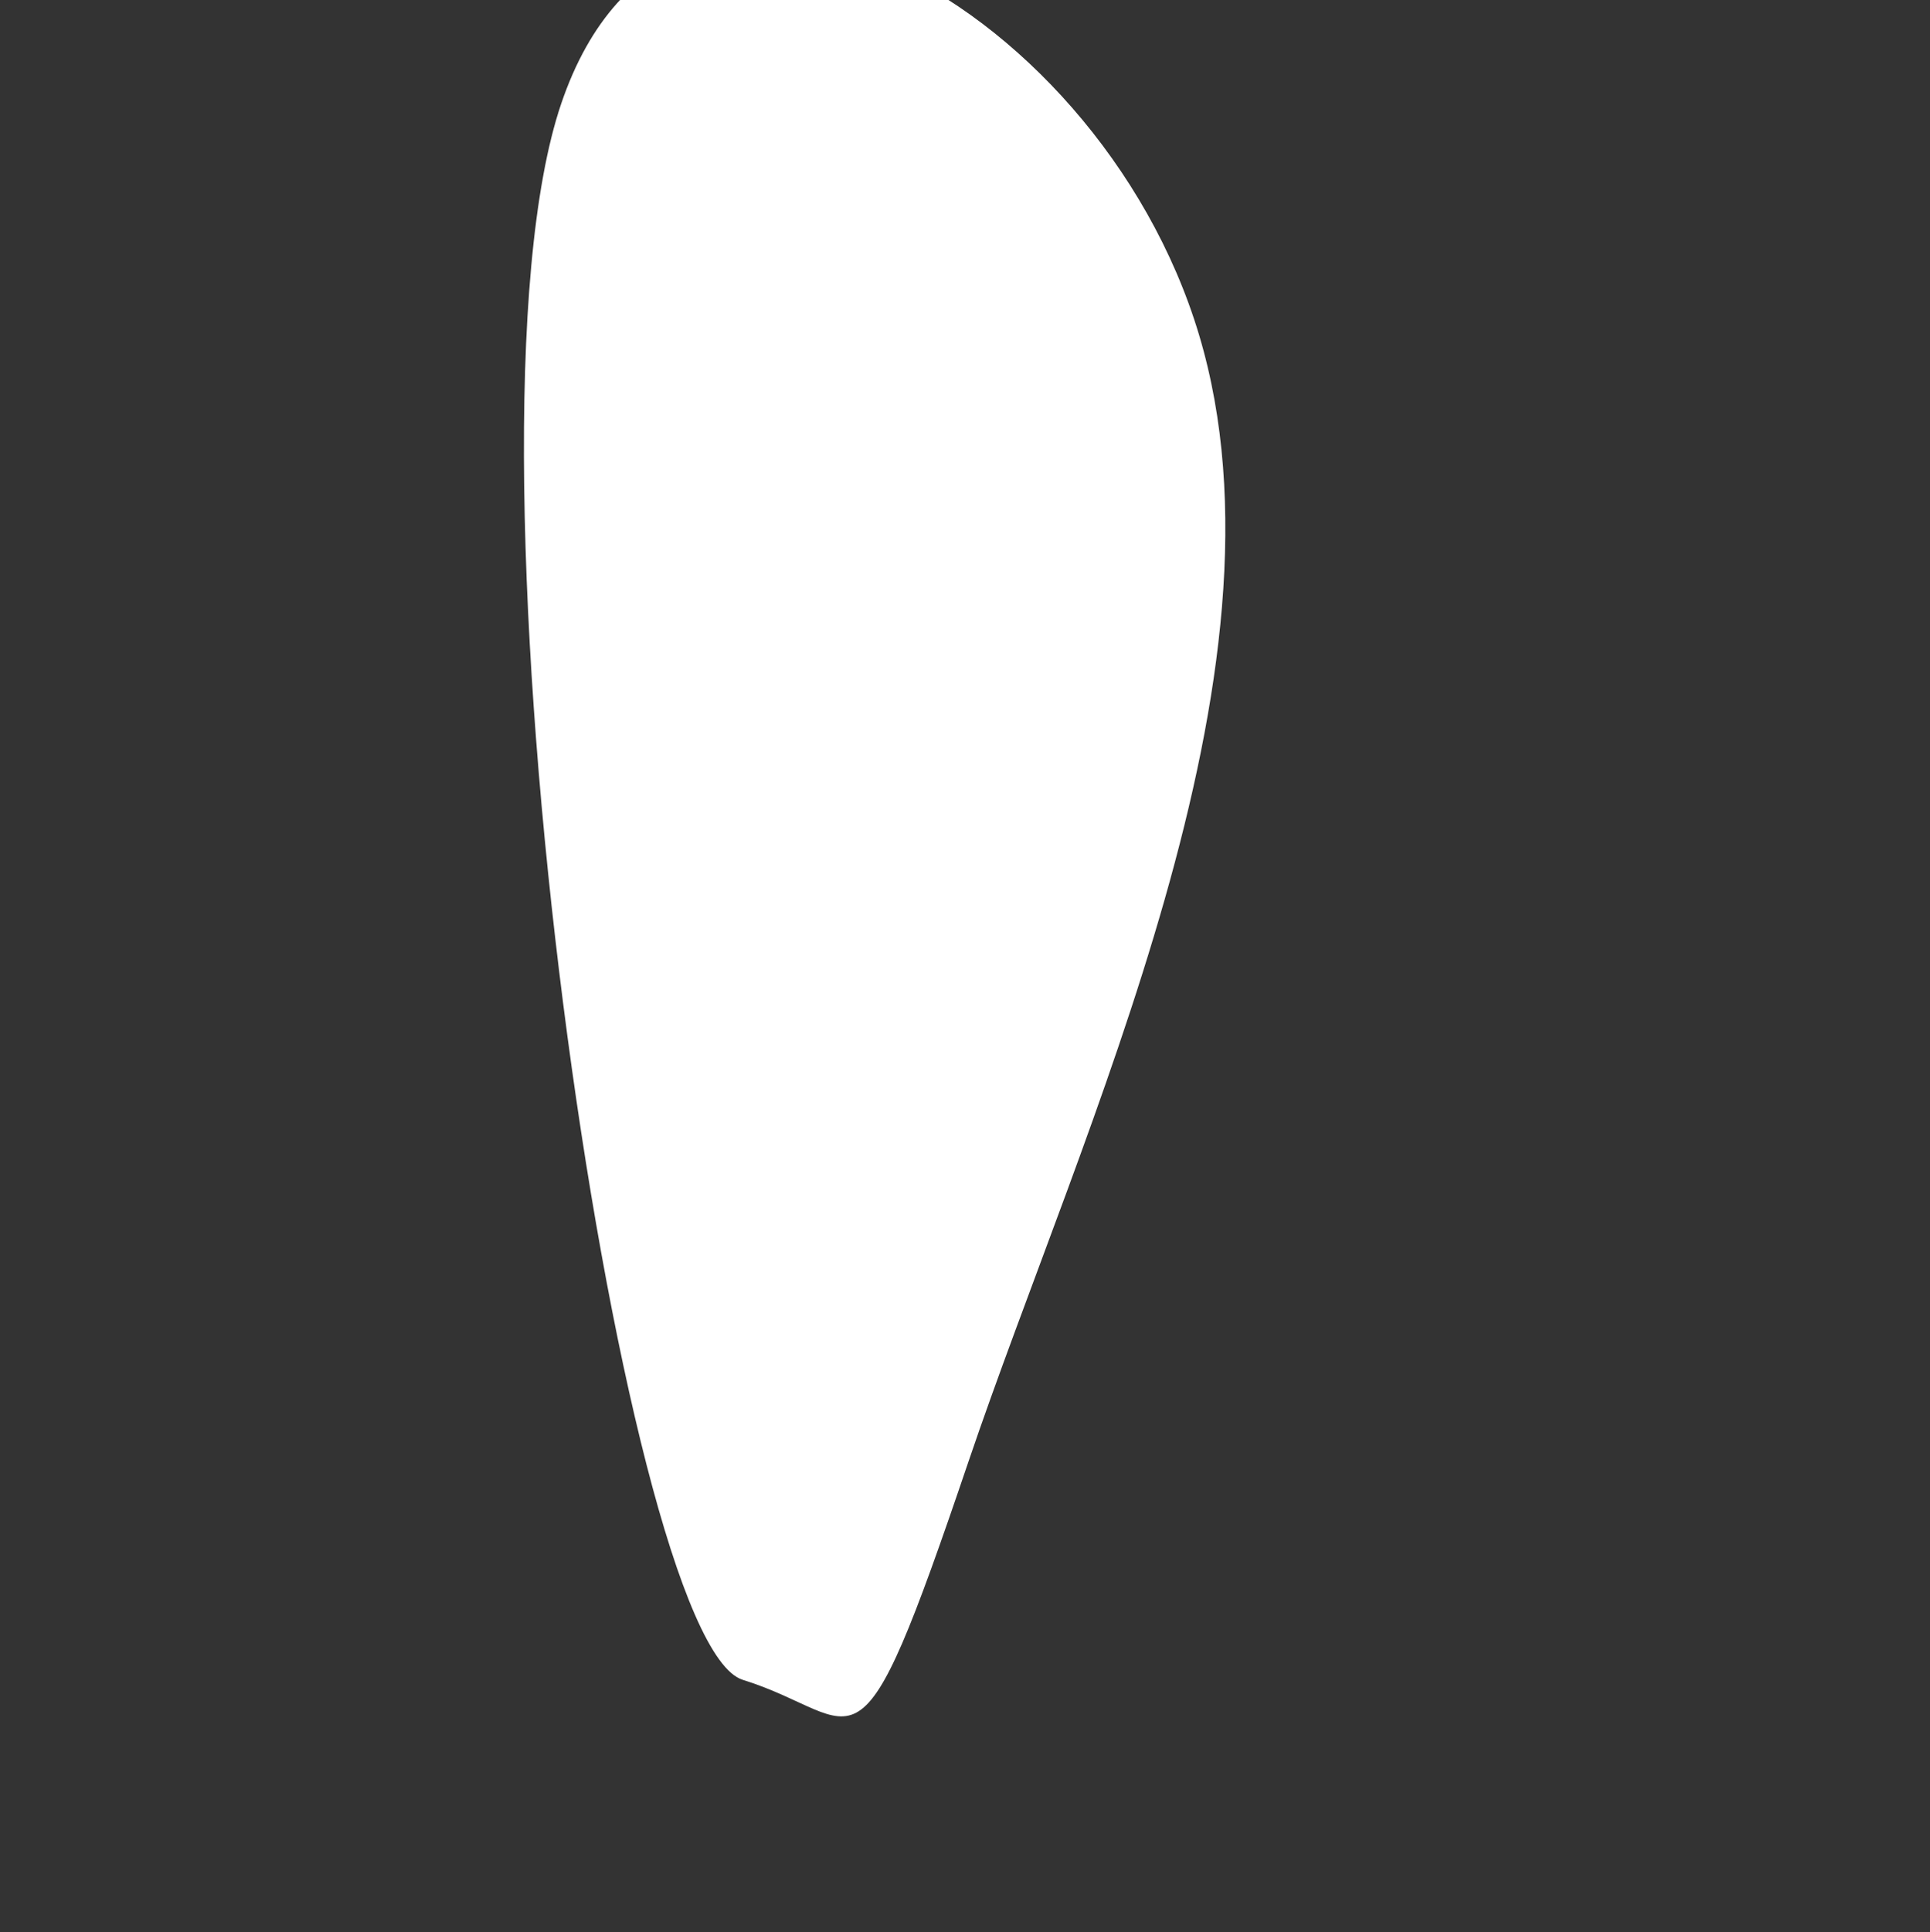 <?xml version="1.0" encoding="UTF-8"?> <svg xmlns="http://www.w3.org/2000/svg" width="22.748" height="22.766" viewBox="0 0 22.748 22.766"><rect x="0" y="0" width="22.748" height="22.766" fill="#333333" stroke="none"/> <path id="Контур_517" data-name="Контур 517" d="M5759,268.383c-.727-1.33,7.649-12.926,11.37-14.841s5.43,3.472,3.513,7.182-7.461,5.744-11.182,7.659S5759.727,269.713,5759,268.383Z" transform="matrix(0.719, -0.695, 0.695, 0.719, -4318.493, 3829.332)" fill="#fff"></path> </svg> 